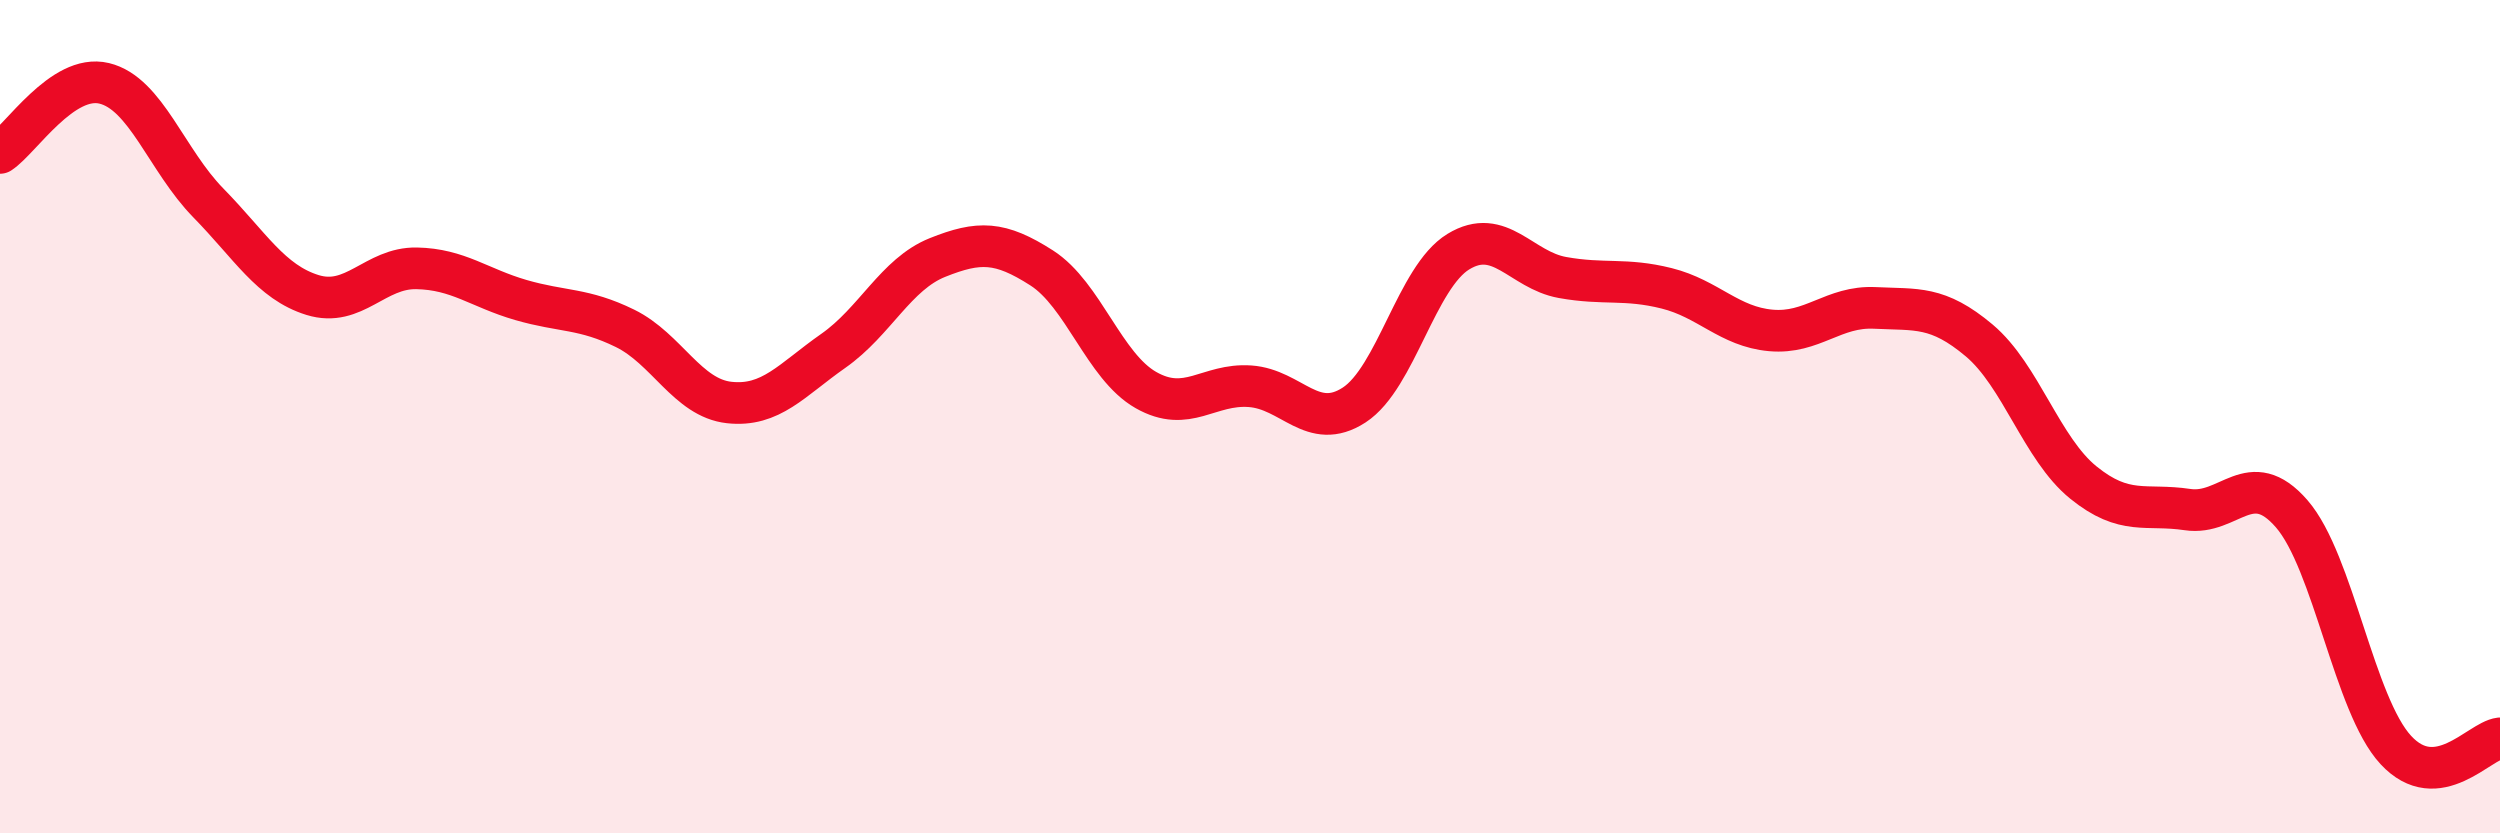 
    <svg width="60" height="20" viewBox="0 0 60 20" xmlns="http://www.w3.org/2000/svg">
      <path
        d="M 0,3.67 C 0.5,3.34 1.5,1.76 2.5,2 C 3.5,2.24 4,3.85 5,4.87 C 6,5.89 6.5,6.77 7.5,7.08 C 8.5,7.39 9,6.42 10,6.44 C 11,6.46 11.5,6.91 12.5,7.2 C 13.5,7.49 14,7.39 15,7.88 C 16,8.37 16.5,9.55 17.5,9.66 C 18.5,9.77 19,9.12 20,8.42 C 21,7.72 21.5,6.58 22.5,6.18 C 23.5,5.78 24,5.79 25,6.43 C 26,7.07 26.5,8.79 27.5,9.36 C 28.5,9.93 29,9.2 30,9.27 C 31,9.34 31.5,10.37 32.5,9.72 C 33.5,9.07 34,6.65 35,6.04 C 36,5.43 36.5,6.48 37.5,6.66 C 38.5,6.84 39,6.67 40,6.92 C 41,7.17 41.5,7.84 42.5,7.93 C 43.5,8.02 44,7.34 45,7.39 C 46,7.44 46.5,7.33 47.5,8.17 C 48.5,9.01 49,10.77 50,11.58 C 51,12.39 51.5,12.08 52.5,12.23 C 53.5,12.38 54,11.18 55,12.33 C 56,13.48 56.5,16.92 57.5,18 C 58.5,19.08 59.5,17.78 60,17.72L60 20L0 20Z"
        fill="#EB0A25"
        opacity="0.1"
        stroke-linecap="round"
        stroke-linejoin="round"
      />
      <path
        d="M 0,3.67 C 0.5,3.34 1.5,1.76 2.5,2 C 3.5,2.24 4,3.85 5,4.87 C 6,5.89 6.5,6.77 7.5,7.08 C 8.5,7.39 9,6.42 10,6.44 C 11,6.46 11.5,6.91 12.5,7.2 C 13.5,7.49 14,7.39 15,7.88 C 16,8.37 16.5,9.55 17.5,9.66 C 18.5,9.77 19,9.12 20,8.42 C 21,7.72 21.5,6.58 22.5,6.18 C 23.5,5.78 24,5.79 25,6.43 C 26,7.07 26.5,8.79 27.5,9.36 C 28.5,9.93 29,9.2 30,9.27 C 31,9.34 31.5,10.37 32.5,9.72 C 33.5,9.07 34,6.65 35,6.04 C 36,5.43 36.5,6.48 37.5,6.66 C 38.5,6.84 39,6.67 40,6.92 C 41,7.17 41.5,7.84 42.5,7.93 C 43.5,8.02 44,7.34 45,7.39 C 46,7.44 46.5,7.33 47.5,8.17 C 48.5,9.01 49,10.77 50,11.58 C 51,12.39 51.5,12.08 52.5,12.23 C 53.5,12.38 54,11.18 55,12.33 C 56,13.48 56.5,16.92 57.5,18 C 58.5,19.08 59.5,17.78 60,17.72"
        stroke="#EB0A25"
        stroke-width="1"
        fill="none"
        stroke-linecap="round"
        stroke-linejoin="round"
      />
    </svg>
  